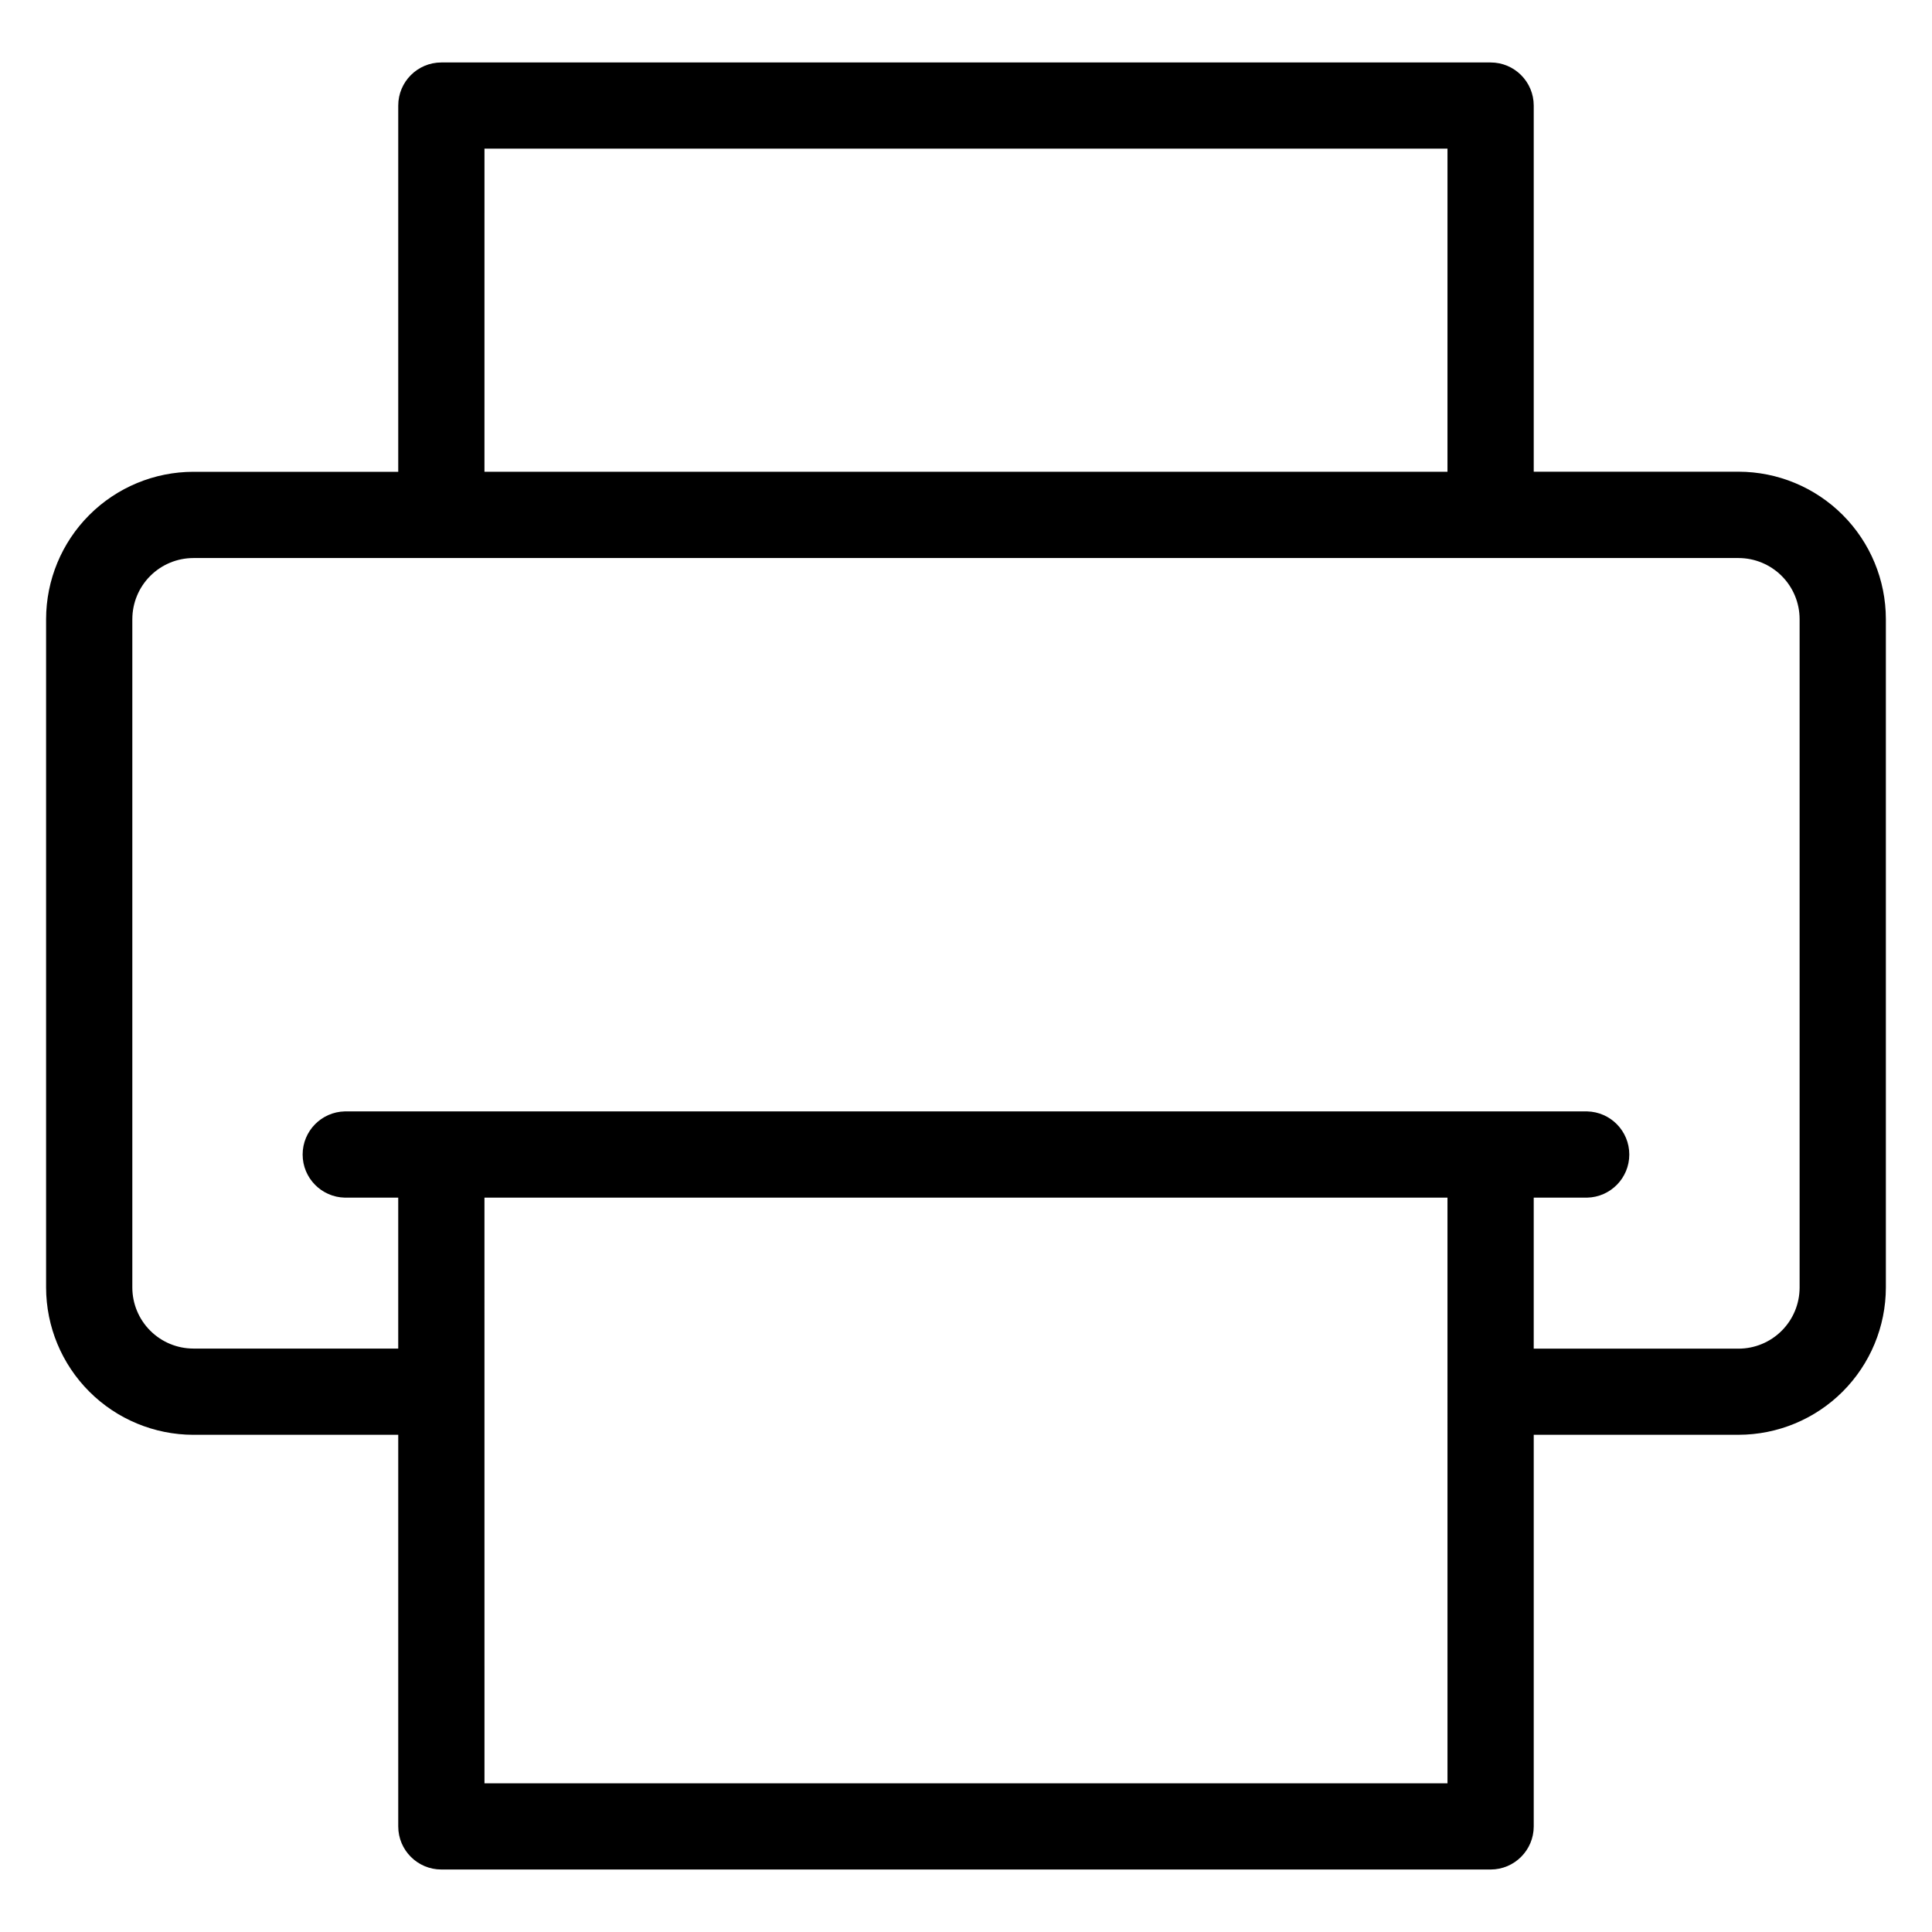<?xml version="1.0" encoding="UTF-8"?>
<!-- Uploaded to: ICON Repo, www.iconrepo.com, Generator: ICON Repo Mixer Tools -->
<svg fill="#000000" width="800px" height="800px" version="1.1" viewBox="144 144 512 512" xmlns="http://www.w3.org/2000/svg">
 <path d="m179.07 308.07c0.004-4.289 1.711-8.406 4.746-11.438 3.035-3.035 7.148-4.742 11.441-4.746h409.47c4.293 0.004 8.406 1.711 11.441 4.746 3.035 3.031 4.742 7.148 4.746 11.438v177.15c-0.004 4.293-1.711 8.406-4.746 11.441-3.035 3.035-7.148 4.742-11.441 4.746h-54.277v-40.02h14.145c6.215-0.133 11.184-5.211 11.184-11.426 0-6.219-4.969-11.293-11.184-11.43h-329.21c-6.215 0.137-11.184 5.211-11.184 11.43 0 6.215 4.969 11.293 11.184 11.426h14.148v39.996h-54.281c-4.293-0.004-8.406-1.711-11.441-4.746-3.035-3.035-4.742-7.148-4.746-11.441v-177.14zm93.32-124.68h255.21l-0.004 85.637h-255.21zm0 433.21h255.21l-0.004-155.22h-255.21zm-77.133-92.371h54.281v103.8c0.008 6.305 5.121 11.41 11.426 11.41h278.06c6.312 0 11.43-5.117 11.43-11.426v-103.78h54.277c10.352-0.012 20.277-4.129 27.594-11.445 7.32-7.32 11.438-17.246 11.449-27.598v-177.14c-0.012-10.352-4.129-20.273-11.449-27.594-7.32-7.32-17.242-11.438-27.594-11.449h-54.277v-97.047c-0.012-6.305-5.125-11.406-11.43-11.406h-278.06c-6.309 0-11.426 5.113-11.426 11.426v97.051h-54.281c-10.352 0.012-20.273 4.129-27.594 11.449-7.316 7.316-11.434 17.242-11.449 27.59v177.15c0.02 10.348 4.137 20.266 11.457 27.578 7.316 7.316 17.238 11.43 27.586 11.441z" fill-rule="evenodd"/>
</svg>